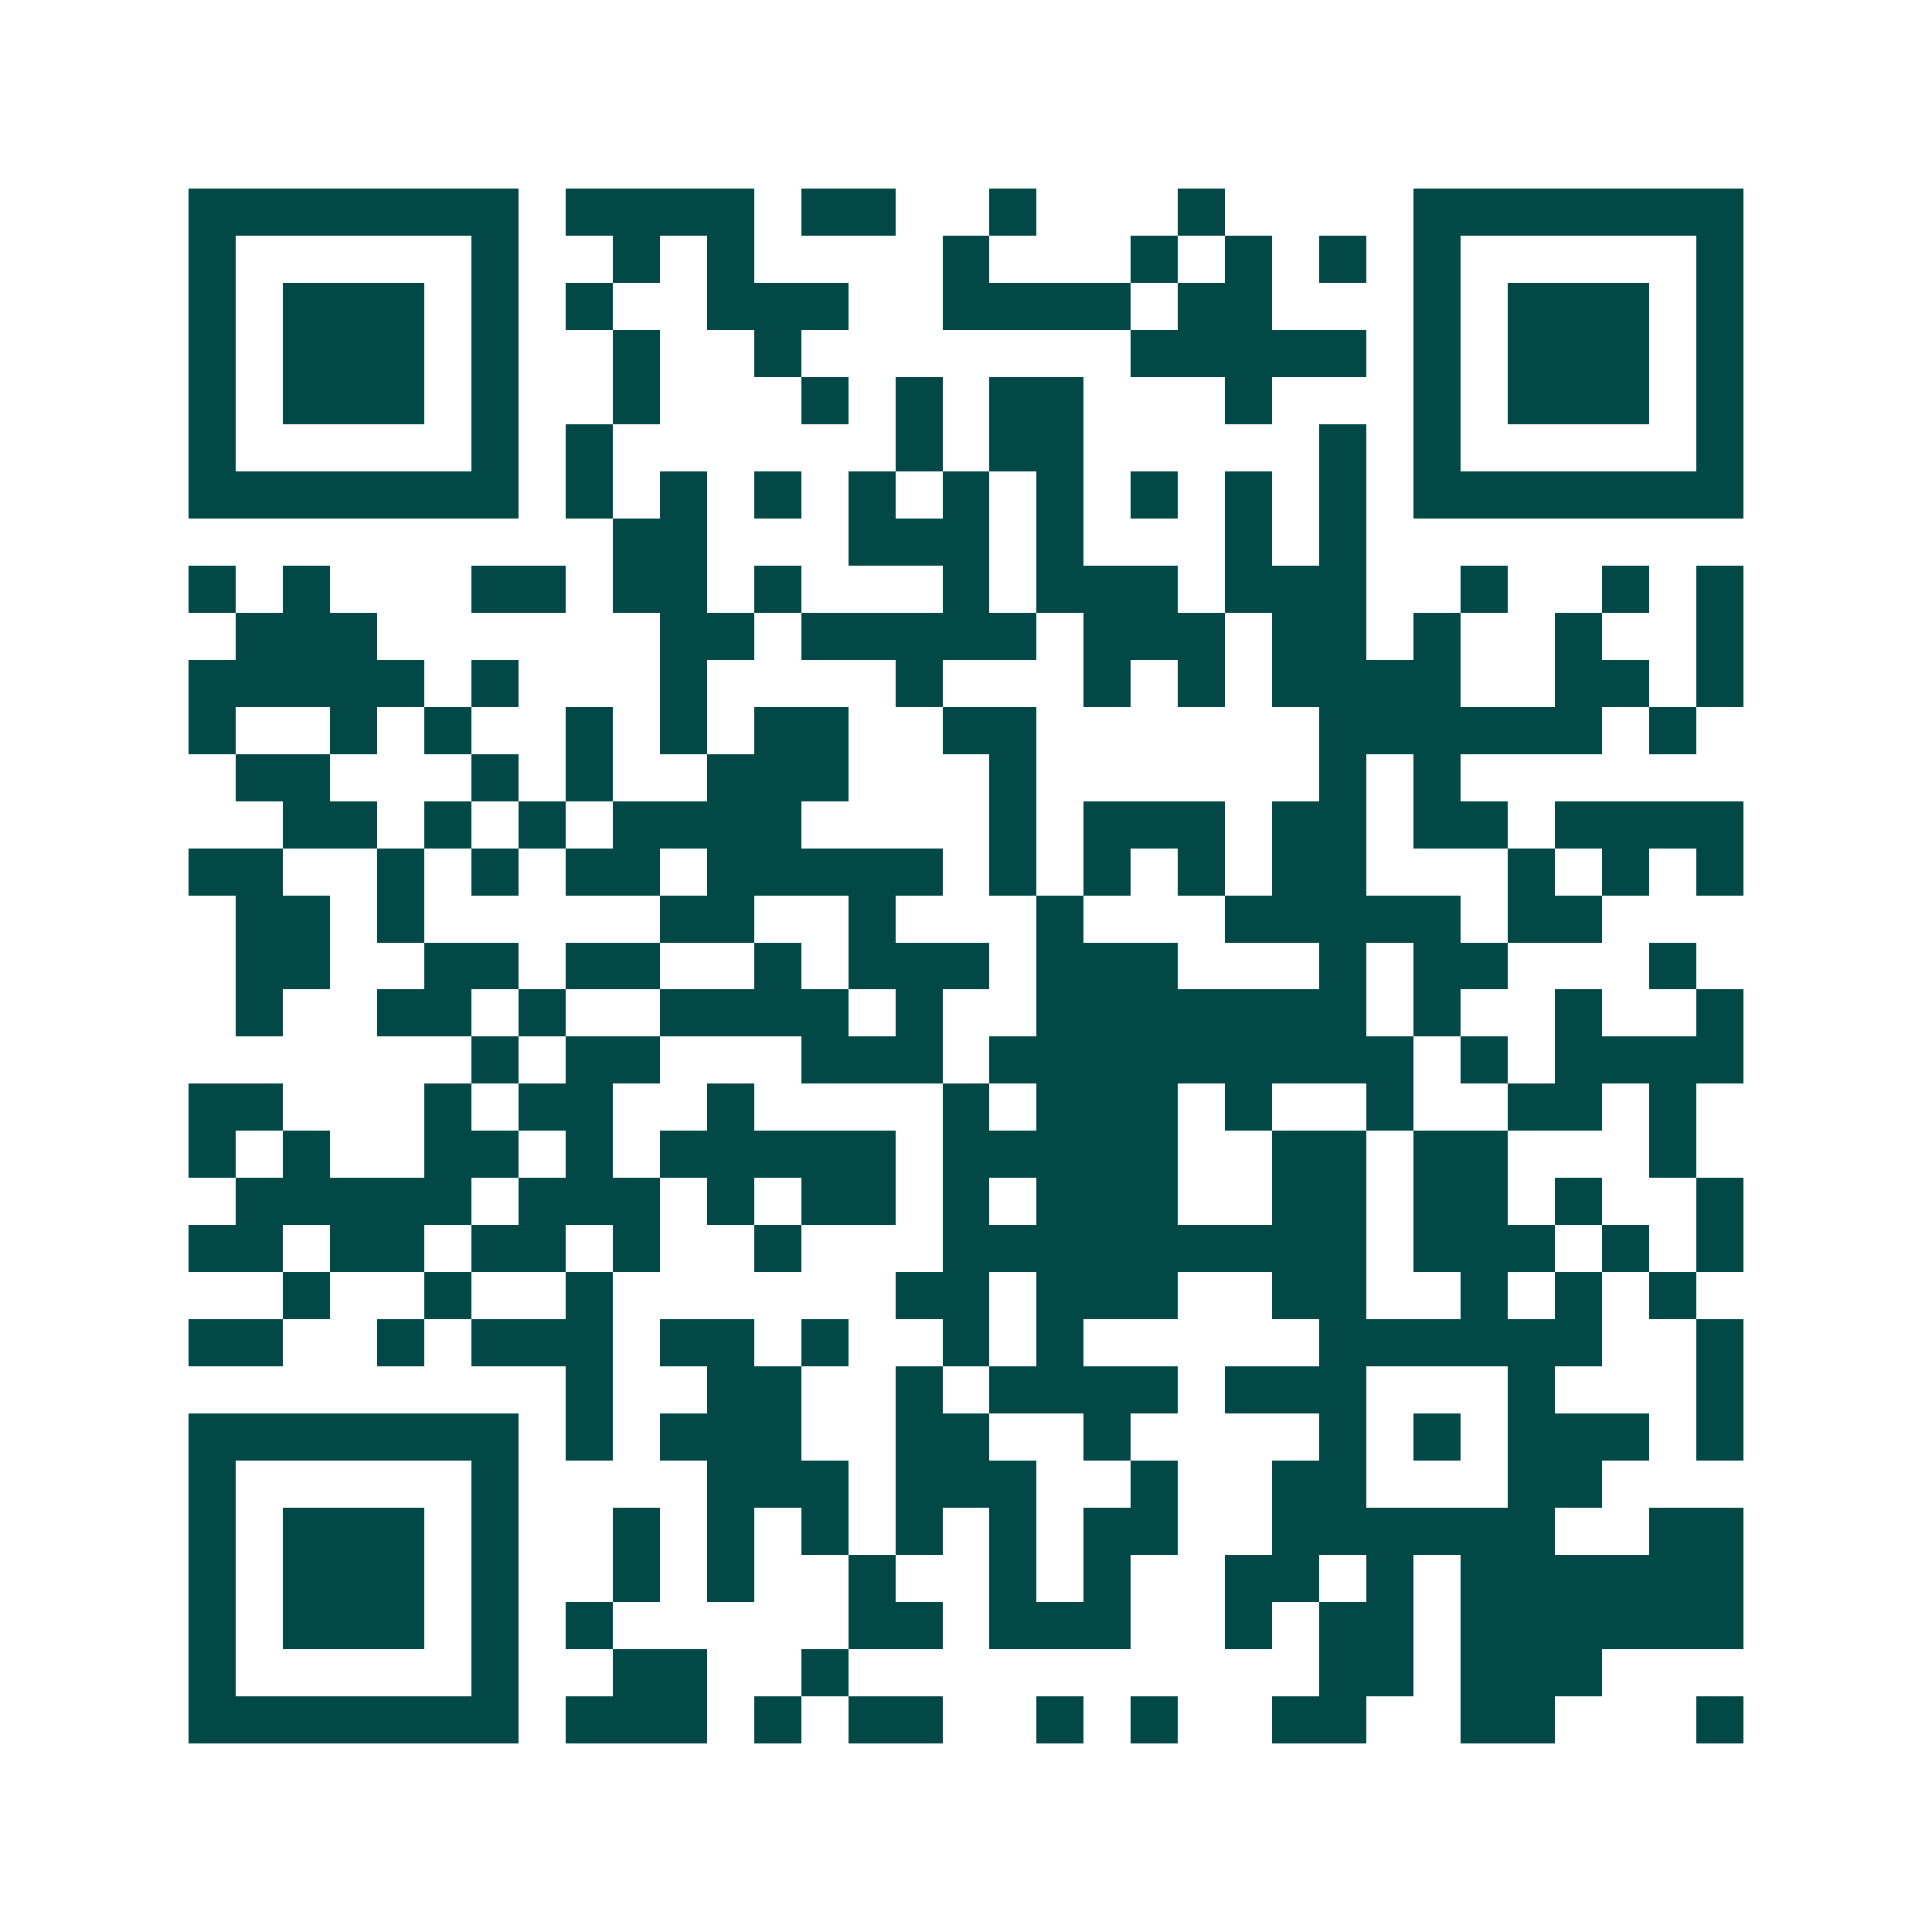 <svg xmlns="http://www.w3.org/2000/svg" width="200" height="200" viewBox="0 0 41 41" shape-rendering="crispEdges"><path fill="#ffffff" d="M0 0h41v41H0z"/><path stroke="#014847" d="M4 4.5h7m1 0h4m1 0h2m2 0h1m3 0h1m4 0h7M4 5.5h1m5 0h1m2 0h1m1 0h1m4 0h1m3 0h1m1 0h1m1 0h1m1 0h1m5 0h1M4 6.5h1m1 0h3m1 0h1m1 0h1m2 0h3m2 0h4m1 0h2m3 0h1m1 0h3m1 0h1M4 7.5h1m1 0h3m1 0h1m2 0h1m2 0h1m7 0h5m1 0h1m1 0h3m1 0h1M4 8.5h1m1 0h3m1 0h1m2 0h1m3 0h1m1 0h1m1 0h2m3 0h1m3 0h1m1 0h3m1 0h1M4 9.5h1m5 0h1m1 0h1m6 0h1m1 0h2m5 0h1m1 0h1m5 0h1M4 10.5h7m1 0h1m1 0h1m1 0h1m1 0h1m1 0h1m1 0h1m1 0h1m1 0h1m1 0h1m1 0h7M13 11.5h2m3 0h3m1 0h1m3 0h1m1 0h1M4 12.5h1m1 0h1m3 0h2m1 0h2m1 0h1m3 0h1m1 0h3m1 0h3m2 0h1m2 0h1m1 0h1M5 13.5h3m6 0h2m1 0h5m1 0h3m1 0h2m1 0h1m2 0h1m2 0h1M4 14.5h5m1 0h1m3 0h1m4 0h1m3 0h1m1 0h1m1 0h4m2 0h2m1 0h1M4 15.5h1m2 0h1m1 0h1m2 0h1m1 0h1m1 0h2m2 0h2m6 0h6m1 0h1M5 16.5h2m3 0h1m1 0h1m2 0h3m3 0h1m6 0h1m1 0h1M6 17.5h2m1 0h1m1 0h1m1 0h4m4 0h1m1 0h3m1 0h2m1 0h2m1 0h4M4 18.5h2m2 0h1m1 0h1m1 0h2m1 0h5m1 0h1m1 0h1m1 0h1m1 0h2m3 0h1m1 0h1m1 0h1M5 19.5h2m1 0h1m5 0h2m2 0h1m3 0h1m3 0h5m1 0h2M5 20.5h2m2 0h2m1 0h2m2 0h1m1 0h3m1 0h3m3 0h1m1 0h2m3 0h1M5 21.5h1m2 0h2m1 0h1m2 0h4m1 0h1m2 0h7m1 0h1m2 0h1m2 0h1M10 22.5h1m1 0h2m3 0h3m1 0h9m1 0h1m1 0h4M4 23.5h2m3 0h1m1 0h2m2 0h1m4 0h1m1 0h3m1 0h1m2 0h1m2 0h2m1 0h1M4 24.5h1m1 0h1m2 0h2m1 0h1m1 0h5m1 0h5m2 0h2m1 0h2m3 0h1M5 25.5h5m1 0h3m1 0h1m1 0h2m1 0h1m1 0h3m2 0h2m1 0h2m1 0h1m2 0h1M4 26.5h2m1 0h2m1 0h2m1 0h1m2 0h1m3 0h9m1 0h3m1 0h1m1 0h1M6 27.5h1m2 0h1m2 0h1m6 0h2m1 0h3m2 0h2m2 0h1m1 0h1m1 0h1M4 28.5h2m2 0h1m1 0h3m1 0h2m1 0h1m2 0h1m1 0h1m5 0h6m2 0h1M12 29.5h1m2 0h2m2 0h1m1 0h4m1 0h3m3 0h1m3 0h1M4 30.5h7m1 0h1m1 0h3m2 0h2m2 0h1m4 0h1m1 0h1m1 0h3m1 0h1M4 31.5h1m5 0h1m4 0h3m1 0h3m2 0h1m2 0h2m3 0h2M4 32.5h1m1 0h3m1 0h1m2 0h1m1 0h1m1 0h1m1 0h1m1 0h1m1 0h2m2 0h6m2 0h2M4 33.5h1m1 0h3m1 0h1m2 0h1m1 0h1m2 0h1m2 0h1m1 0h1m2 0h2m1 0h1m1 0h6M4 34.5h1m1 0h3m1 0h1m1 0h1m5 0h2m1 0h3m2 0h1m1 0h2m1 0h6M4 35.5h1m5 0h1m2 0h2m2 0h1m10 0h2m1 0h3M4 36.5h7m1 0h3m1 0h1m1 0h2m2 0h1m1 0h1m2 0h2m2 0h2m3 0h1"/></svg>
